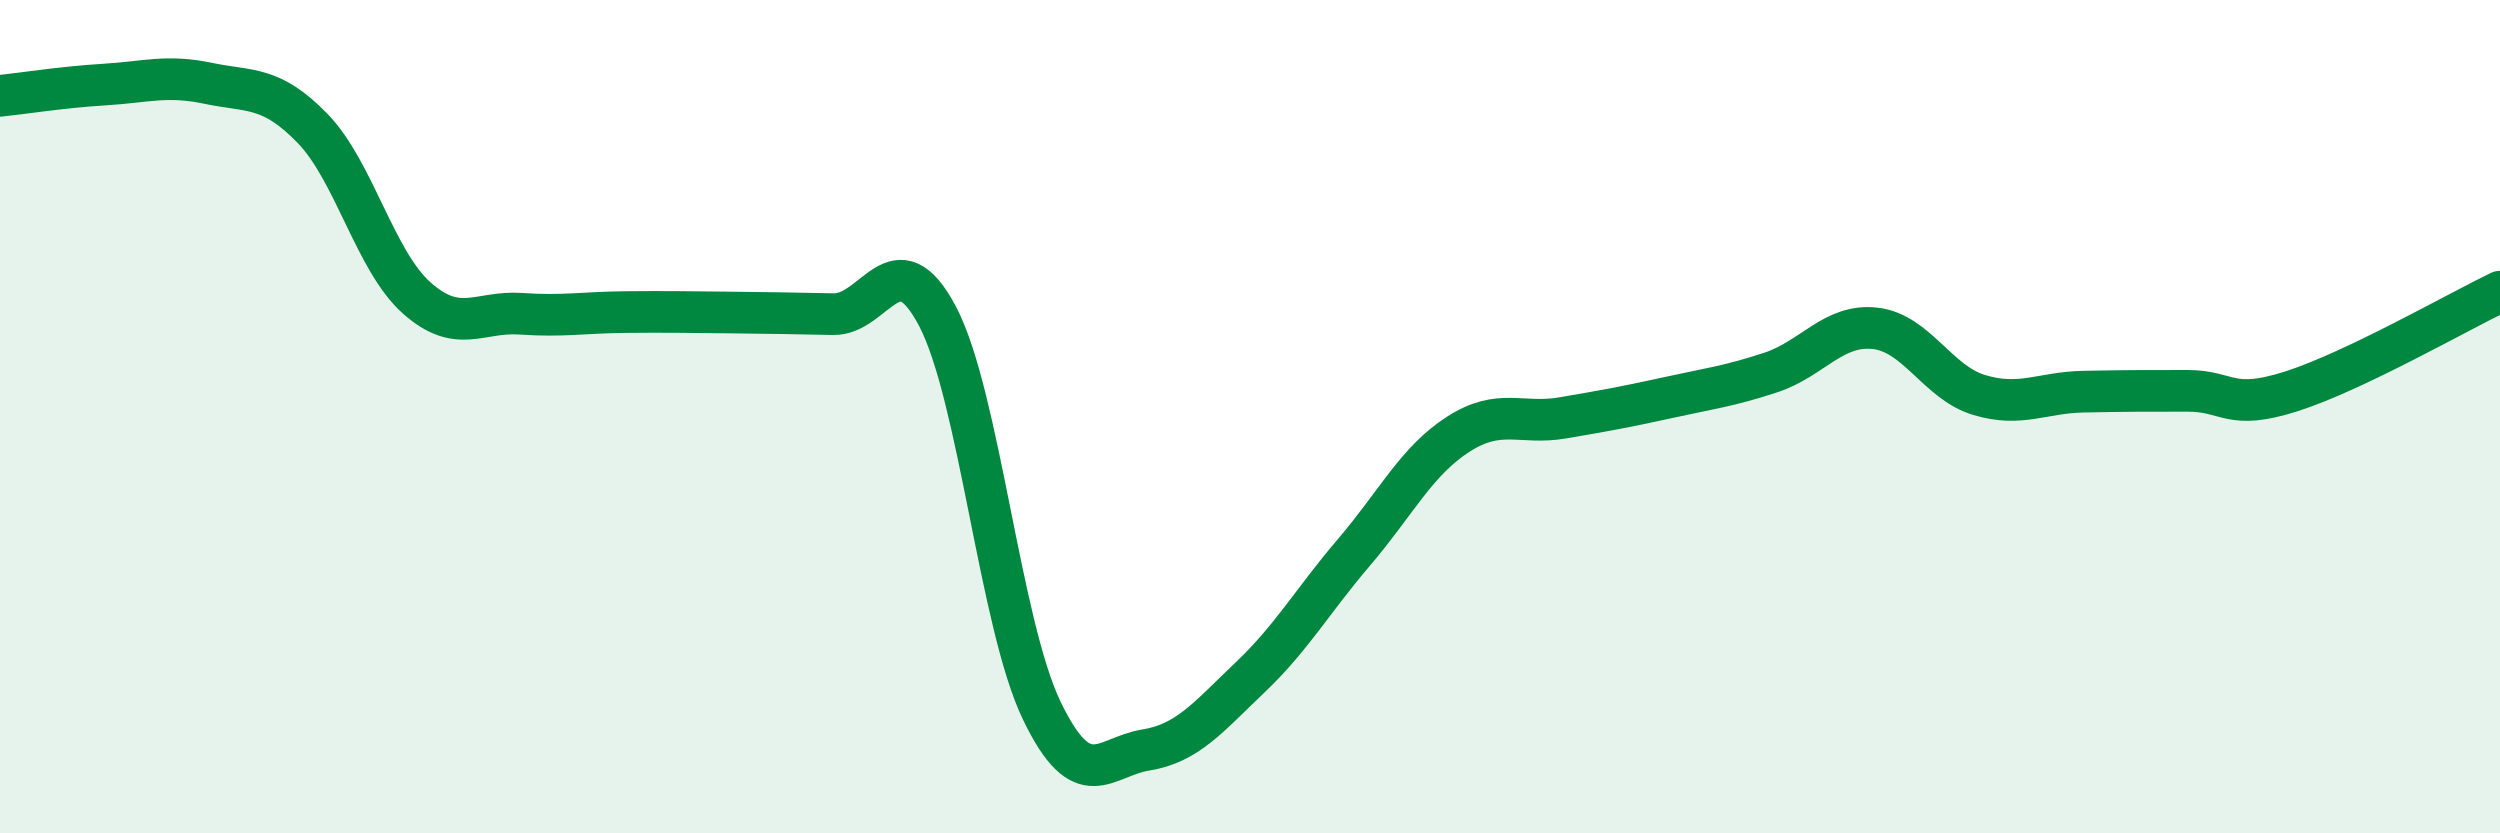 
    <svg width="60" height="20" viewBox="0 0 60 20" xmlns="http://www.w3.org/2000/svg">
      <path
        d="M 0,2.3 C 0.5,2.25 1.5,2.09 2.5,2.03 C 3.5,1.97 4,1.79 5,2 C 6,2.21 6.5,2.05 7.5,3.08 C 8.5,4.11 9,6.26 10,7.15 C 11,8.04 11.5,7.46 12.5,7.53 C 13.5,7.6 14,7.5 15,7.49 C 16,7.48 16.5,7.49 17.5,7.5 C 18.5,7.51 19,7.52 20,7.54 C 21,7.56 21.5,5.69 22.5,7.59 C 23.5,9.49 24,14.97 25,17.05 C 26,19.13 26.5,18.16 27.5,18 C 28.5,17.84 29,17.21 30,16.26 C 31,15.31 31.5,14.42 32.5,13.25 C 33.5,12.08 34,11.06 35,10.42 C 36,9.78 36.5,10.2 37.5,10.03 C 38.5,9.86 39,9.77 40,9.55 C 41,9.33 41.5,9.27 42.5,8.94 C 43.5,8.61 44,7.77 45,7.88 C 46,7.99 46.5,9.18 47.5,9.48 C 48.5,9.78 49,9.42 50,9.4 C 51,9.38 51.5,9.38 52.5,9.38 C 53.5,9.38 53.5,9.87 55,9.39 C 56.5,8.91 59,7.48 60,7L60 20L0 20Z"
        fill="#008740"
        opacity="0.1"
        stroke-linecap="round"
        stroke-linejoin="round"
      />
      <path
        d="M 0,2.3 C 0.5,2.25 1.5,2.09 2.5,2.03 C 3.5,1.97 4,1.79 5,2 C 6,2.21 6.5,2.05 7.5,3.08 C 8.5,4.11 9,6.26 10,7.15 C 11,8.04 11.5,7.46 12.5,7.53 C 13.5,7.6 14,7.5 15,7.49 C 16,7.48 16.5,7.49 17.5,7.5 C 18.5,7.51 19,7.52 20,7.54 C 21,7.56 21.5,5.69 22.5,7.59 C 23.5,9.49 24,14.97 25,17.05 C 26,19.13 26.5,18.16 27.5,18 C 28.5,17.84 29,17.21 30,16.26 C 31,15.31 31.5,14.42 32.5,13.25 C 33.5,12.08 34,11.06 35,10.42 C 36,9.78 36.5,10.2 37.5,10.03 C 38.5,9.86 39,9.77 40,9.55 C 41,9.33 41.5,9.27 42.5,8.94 C 43.5,8.61 44,7.77 45,7.88 C 46,7.99 46.5,9.18 47.5,9.48 C 48.5,9.78 49,9.42 50,9.4 C 51,9.38 51.5,9.38 52.5,9.38 C 53.5,9.38 53.5,9.87 55,9.39 C 56.5,8.91 59,7.48 60,7"
        stroke="#008740"
        stroke-width="1"
        fill="none"
        stroke-linecap="round"
        stroke-linejoin="round"
      />
    </svg>
  